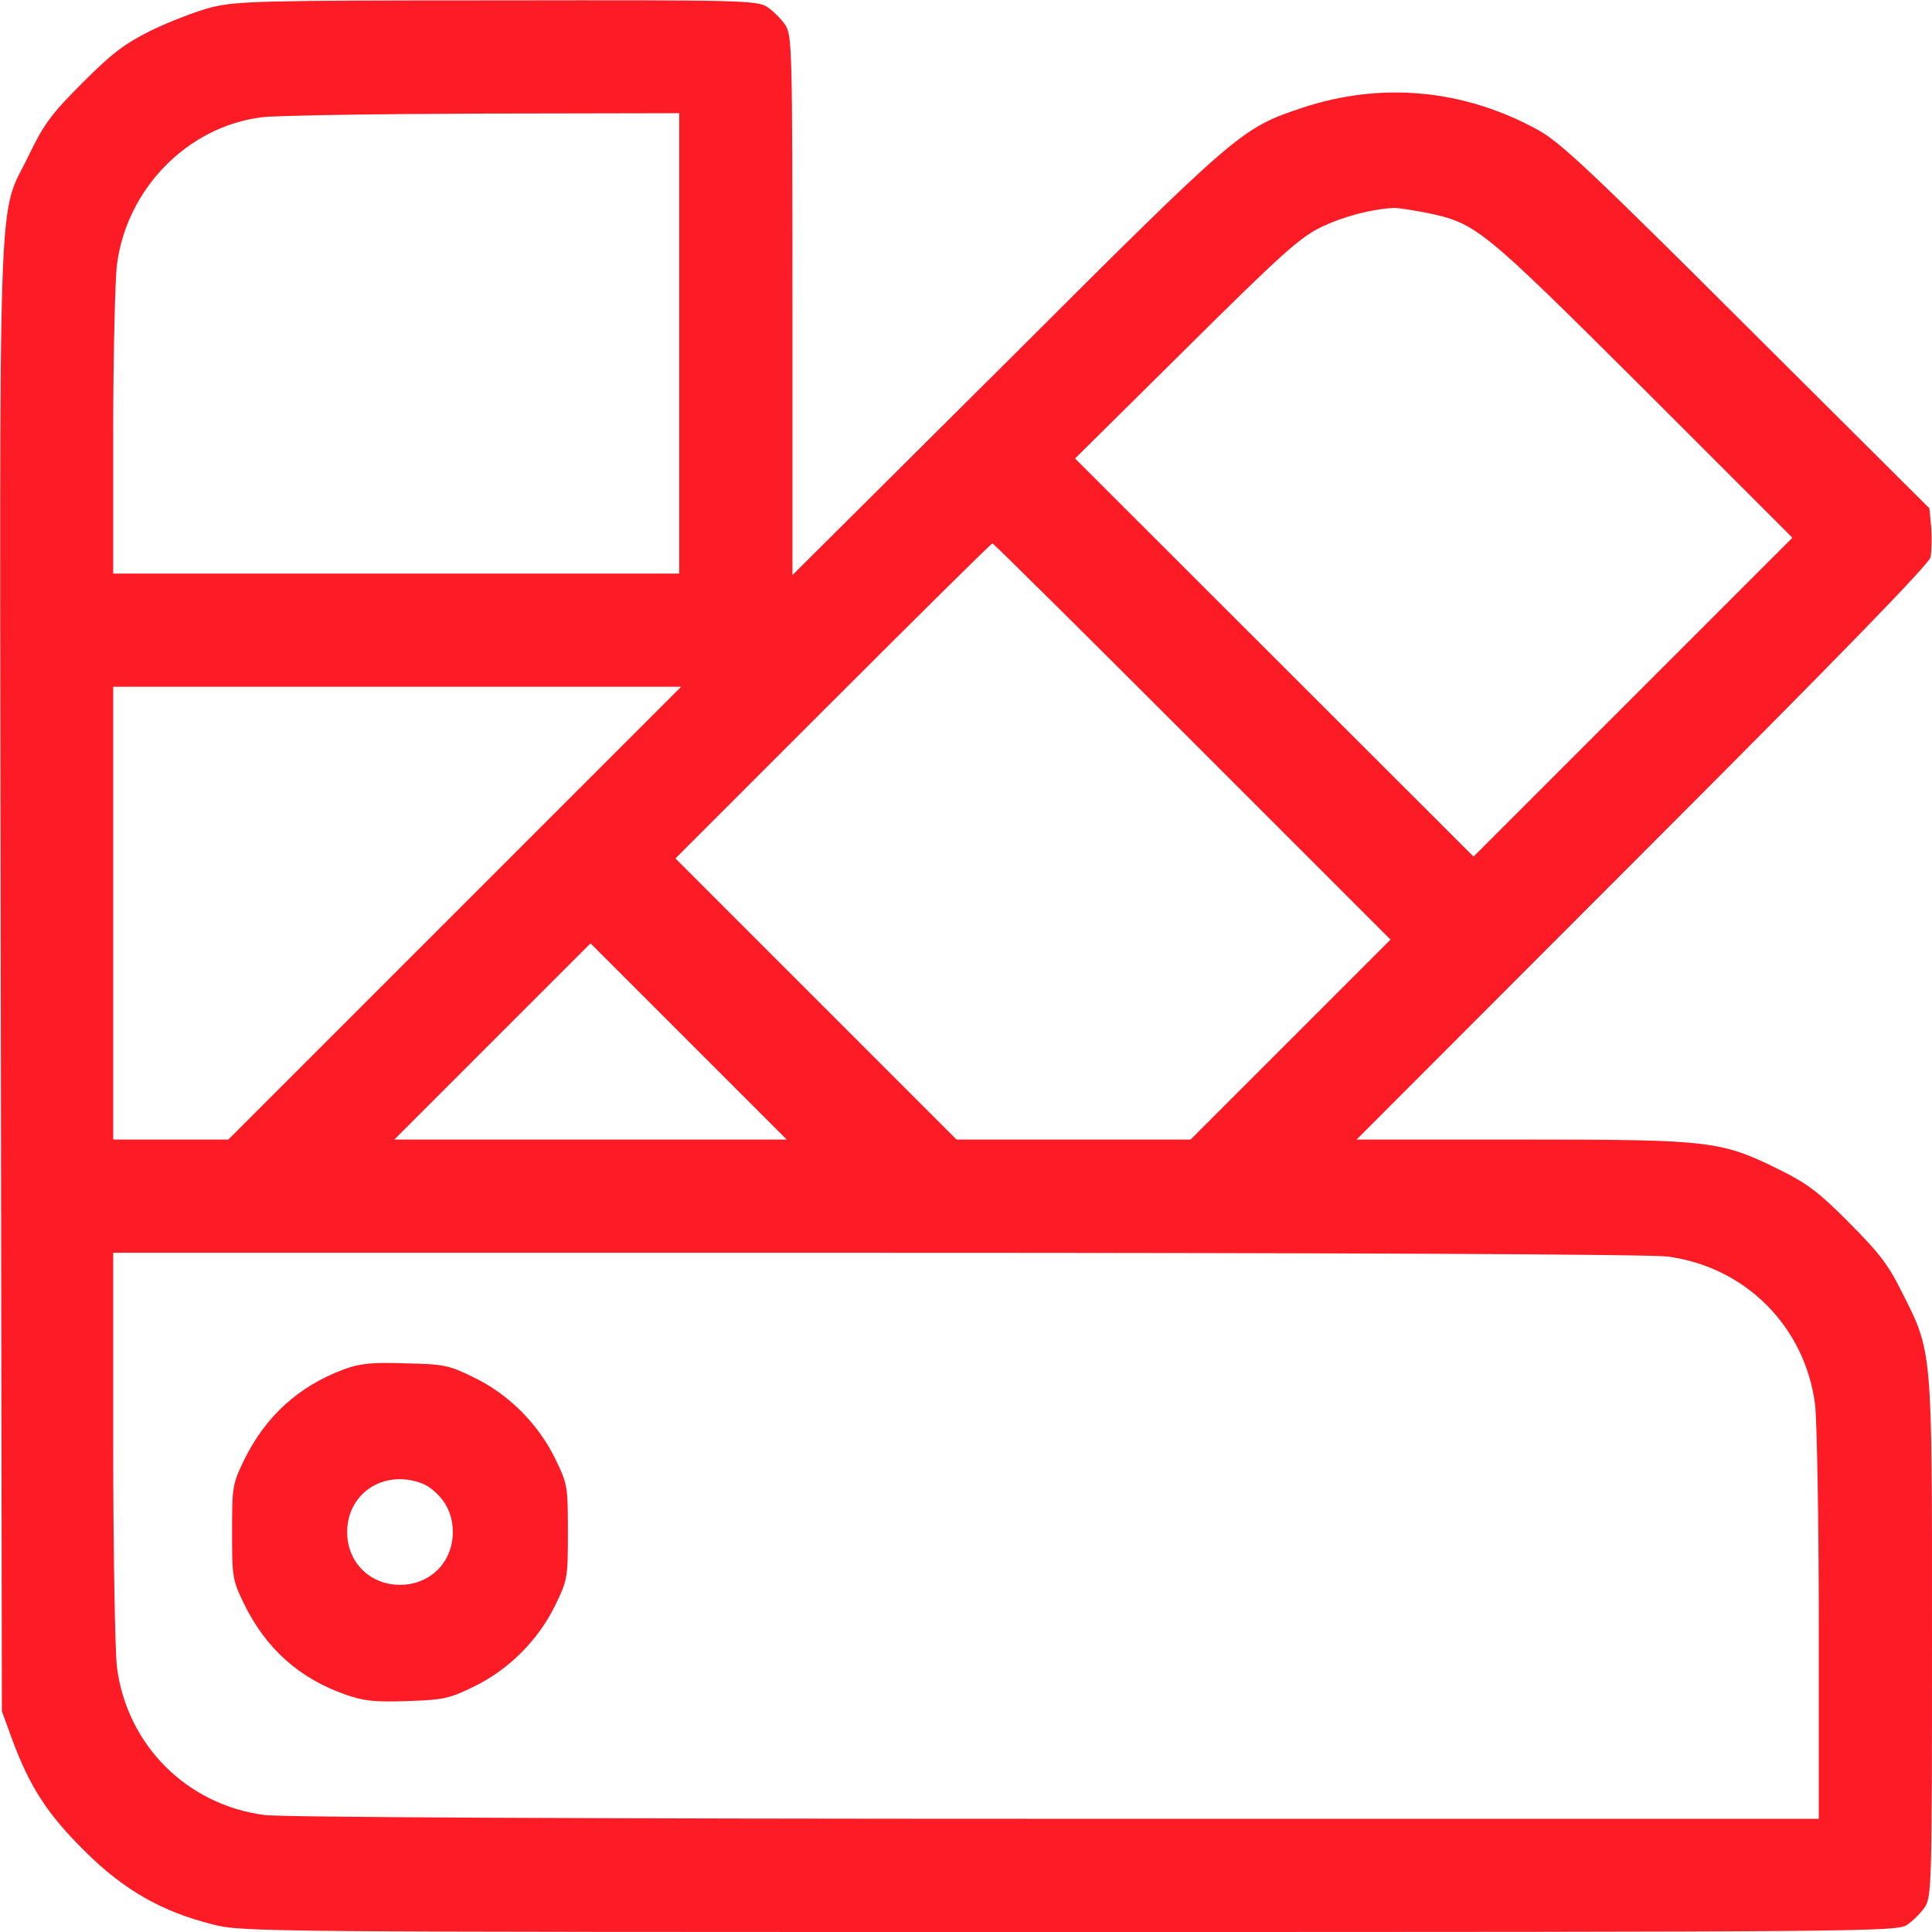 <?xml version="1.0" encoding="UTF-8"?> <svg xmlns="http://www.w3.org/2000/svg" width="512" height="512" viewBox="0 0 512 512" fill="none"><path d="M56.2 1.9C52.2 2.9 45 5.7 40.2 8C33 11.6 29.8 14 21.9 21.9C13.6 30.2 11.7 32.8 7.7 41C-0.8 58.7 -0.1 40.1 0.2 259L0.5 453.5L3.2 460.9C7.9 473.6 12.6 480.8 22.4 490.5C32.8 500.9 42.9 506.6 56.4 510C64.2 512 68.1 512 283.4 512C496.3 512 502.6 511.9 505.4 510.1C506.9 509.1 509.1 506.9 510.1 505.4C511.9 502.6 512 499.4 512 434C512 356.4 512.2 358.6 503.8 342C500.4 335.1 497.7 331.7 490 324C482.3 316.2 478.9 313.6 472 310.2C456.1 302.3 453.8 302 403.6 302H359.5L435.2 226.2C487.5 173.9 511.1 149.6 511.6 147.7C511.9 146.2 512 142.6 511.8 139.8L511.3 134.7L462.9 86.5C421.9 45.6 413.5 37.7 407.7 34.5C387.9 23.6 366.1 21.6 345 28.6C328.9 34 328.1 34.7 266.8 95.9L210 152.4V81C210 12.6 209.9 9.4 208.1 6.6C207.1 5.1 204.9 2.9 203.4 1.9C200.6 0.1 197.5 -0 132 0.1C69.6 0.1 62.8 0.3 56.2 1.9ZM180 152H30V114.7C30 94.3 30.5 74.1 31 70.1C33.6 50 49.7 33.6 69.2 31.1C72.6 30.6 99 30.2 127.8 30.1L180 30V152ZM378.1 56.4C391.3 59.2 392.4 60.1 435.3 102.8L475 142.5L390.5 227L284.9 121.5L314.2 92.5C339.7 67.2 344.4 63 350.1 60.2C355.9 57.4 363.4 55.4 369.5 55.1C370.6 55.1 374.5 55.7 378.1 56.4ZM316 196.5L368.5 249L315.5 302H253.5L179 227.5L220.7 185.8C243.7 162.8 262.7 144 263 144C263.3 144 287.1 167.6 316 196.5ZM60.5 302H30V182H180.5L60.5 302ZM182.5 276L208.5 302H104.5L130.5 276C144.8 261.7 156.5 250 156.5 250C156.5 250 168.2 261.7 182.5 276ZM441.9 333C462.5 335.7 478.3 351.5 481 372.1C481.5 376.1 482 402.6 482 430.7V482H279.8C155.6 482 74.6 481.6 70.1 481C49.5 478.3 33.7 462.5 31 441.9C30.5 437.9 30 411.4 30 383.2V332H232.3C356.4 332 437.4 332.4 441.9 333Z" fill="#FD1C25"></path><path d="M91.1 362.9C79.1 367.4 70.4 375.3 64.7 386.9C61.6 393.3 61.5 394 61.5 406C61.5 418 61.6 418.7 64.7 425.1C70.5 436.9 79.3 444.8 91.6 449.1C96.5 450.8 99.3 451.1 108 450.8C117.5 450.5 119.2 450.1 125.5 447C134.7 442.6 142.6 434.7 147.1 425.5C150.4 418.7 150.5 418.2 150.5 406C150.5 393.8 150.4 393.3 147.1 386.5C142.6 377.3 134.7 369.4 125.5 365C119 361.8 117.6 361.5 107.5 361.3C98.5 361 95.5 361.3 91.1 362.9ZM113.4 393.9C117.7 396.8 120 400.9 120 406C120 414 114 420 106 420C98 420 92 414 92 406C92 398 98 392 106 392C108.7 392 111.6 392.8 113.4 393.9Z" fill="#FD1C25"></path></svg> 